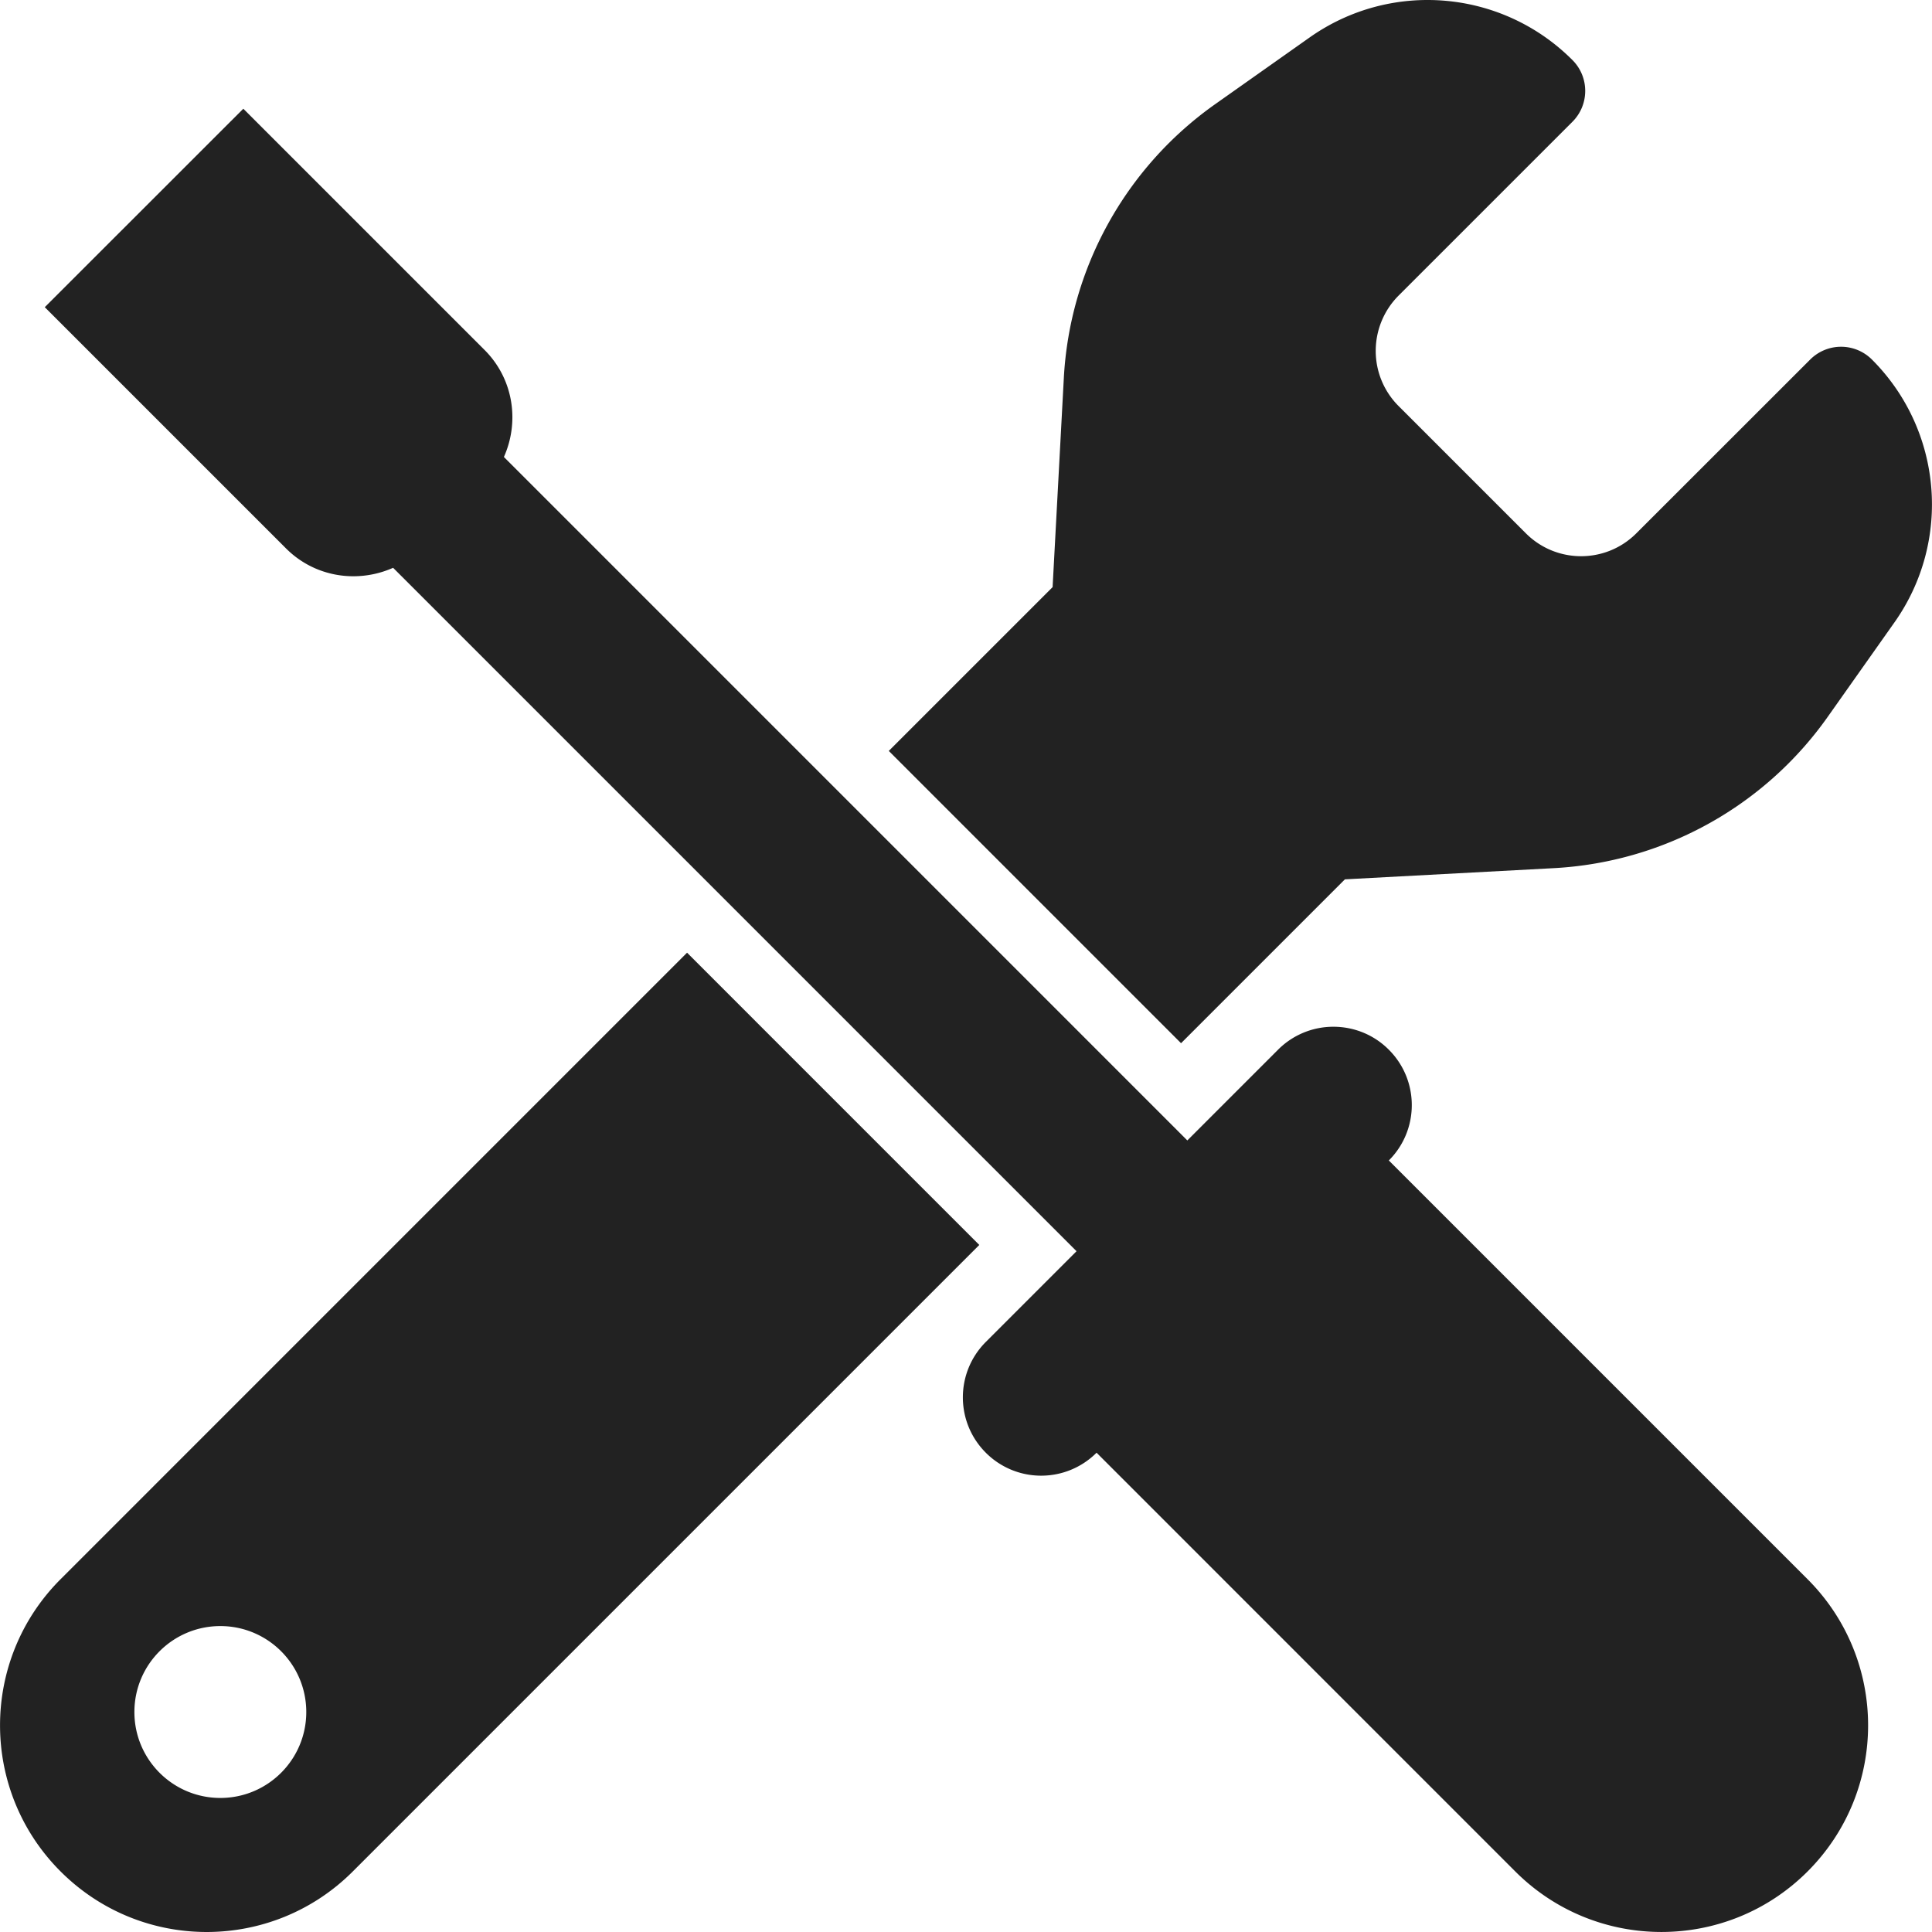 <?xml version="1.0" encoding="UTF-8"?>
<svg xmlns="http://www.w3.org/2000/svg" xmlns:xlink="http://www.w3.org/1999/xlink" xmlns:svgjs="http://svgjs.com/svgjs" version="1.1" width="512" height="512" x="0" y="0" viewBox="0 0 477.684 477.684" style="enable-background:new 0 0 512 512" xml:space="preserve" class="">
  <g>
    <path d="M462.844 88.908a10.792 10.792 0 0 0-15.288 0l-42.969 42.947c-7.549 7.555-19.777 7.555-27.325 0l-31.448-31.447a19.253 19.253 0 0 1-5.668-13.658c0-5.125 2.034-10.04 5.661-13.674l42.961-42.954c4.232-4.224 4.232-11.073 0-15.289-17.424-17.432-44.857-19.777-64.983-5.559l-23.349 16.492a88.745 88.745 0 0 0-37.41 67.755l-2.772 51.644-40.501 40.5 72.258 72.267 40.517-40.517 51.628-2.764a88.734 88.734 0 0 0 67.746-37.412l16.5-23.355c14.219-20.127 11.866-47.552-5.558-64.976zM169.874 235.552 14.976 390.458c-19.956 19.964-19.956 52.296 0 72.251 19.962 19.964 52.286 19.964 72.25.008l154.906-154.906-72.258-72.259zM54.481 444.54c-11.739 0-21.252-9.511-21.252-21.244 0-11.741 9.513-21.252 21.252-21.252 11.733 0 21.245 9.511 21.245 21.252.001 11.733-9.512 21.244-21.245 21.244z" fill="#222222" data-original="#000000" class=""></path>
    <path d="M343.384 286.924c7.571-7.563 7.571-19.824 0-27.387-3.774-3.788-8.735-5.675-13.689-5.675a19.286 19.286 0 0 0-13.698 5.675l-22.432 22.433-168.976-168.983c3.898-8.728 2.392-19.28-4.775-26.454L60.158 26.884 11.07 75.949l59.655 59.656c4.613 4.605 10.615 6.872 16.64 6.872 3.347 0 6.701-.699 9.831-2.089l168.975 168.975-22.432 22.433c-7.563 7.571-7.563 19.824 0 27.385a19.306 19.306 0 0 0 13.689 5.677c4.955 0 9.909-1.896 13.698-5.677l103.526 103.536c9.979 9.977 23.053 14.962 36.13 14.962 13.084 0 26.159-4.985 36.138-14.962 19.954-19.956 19.954-52.296 0-72.259L343.384 286.924z" fill="#222222" data-original="#000000" class=""></path>
  </g>
</svg>

